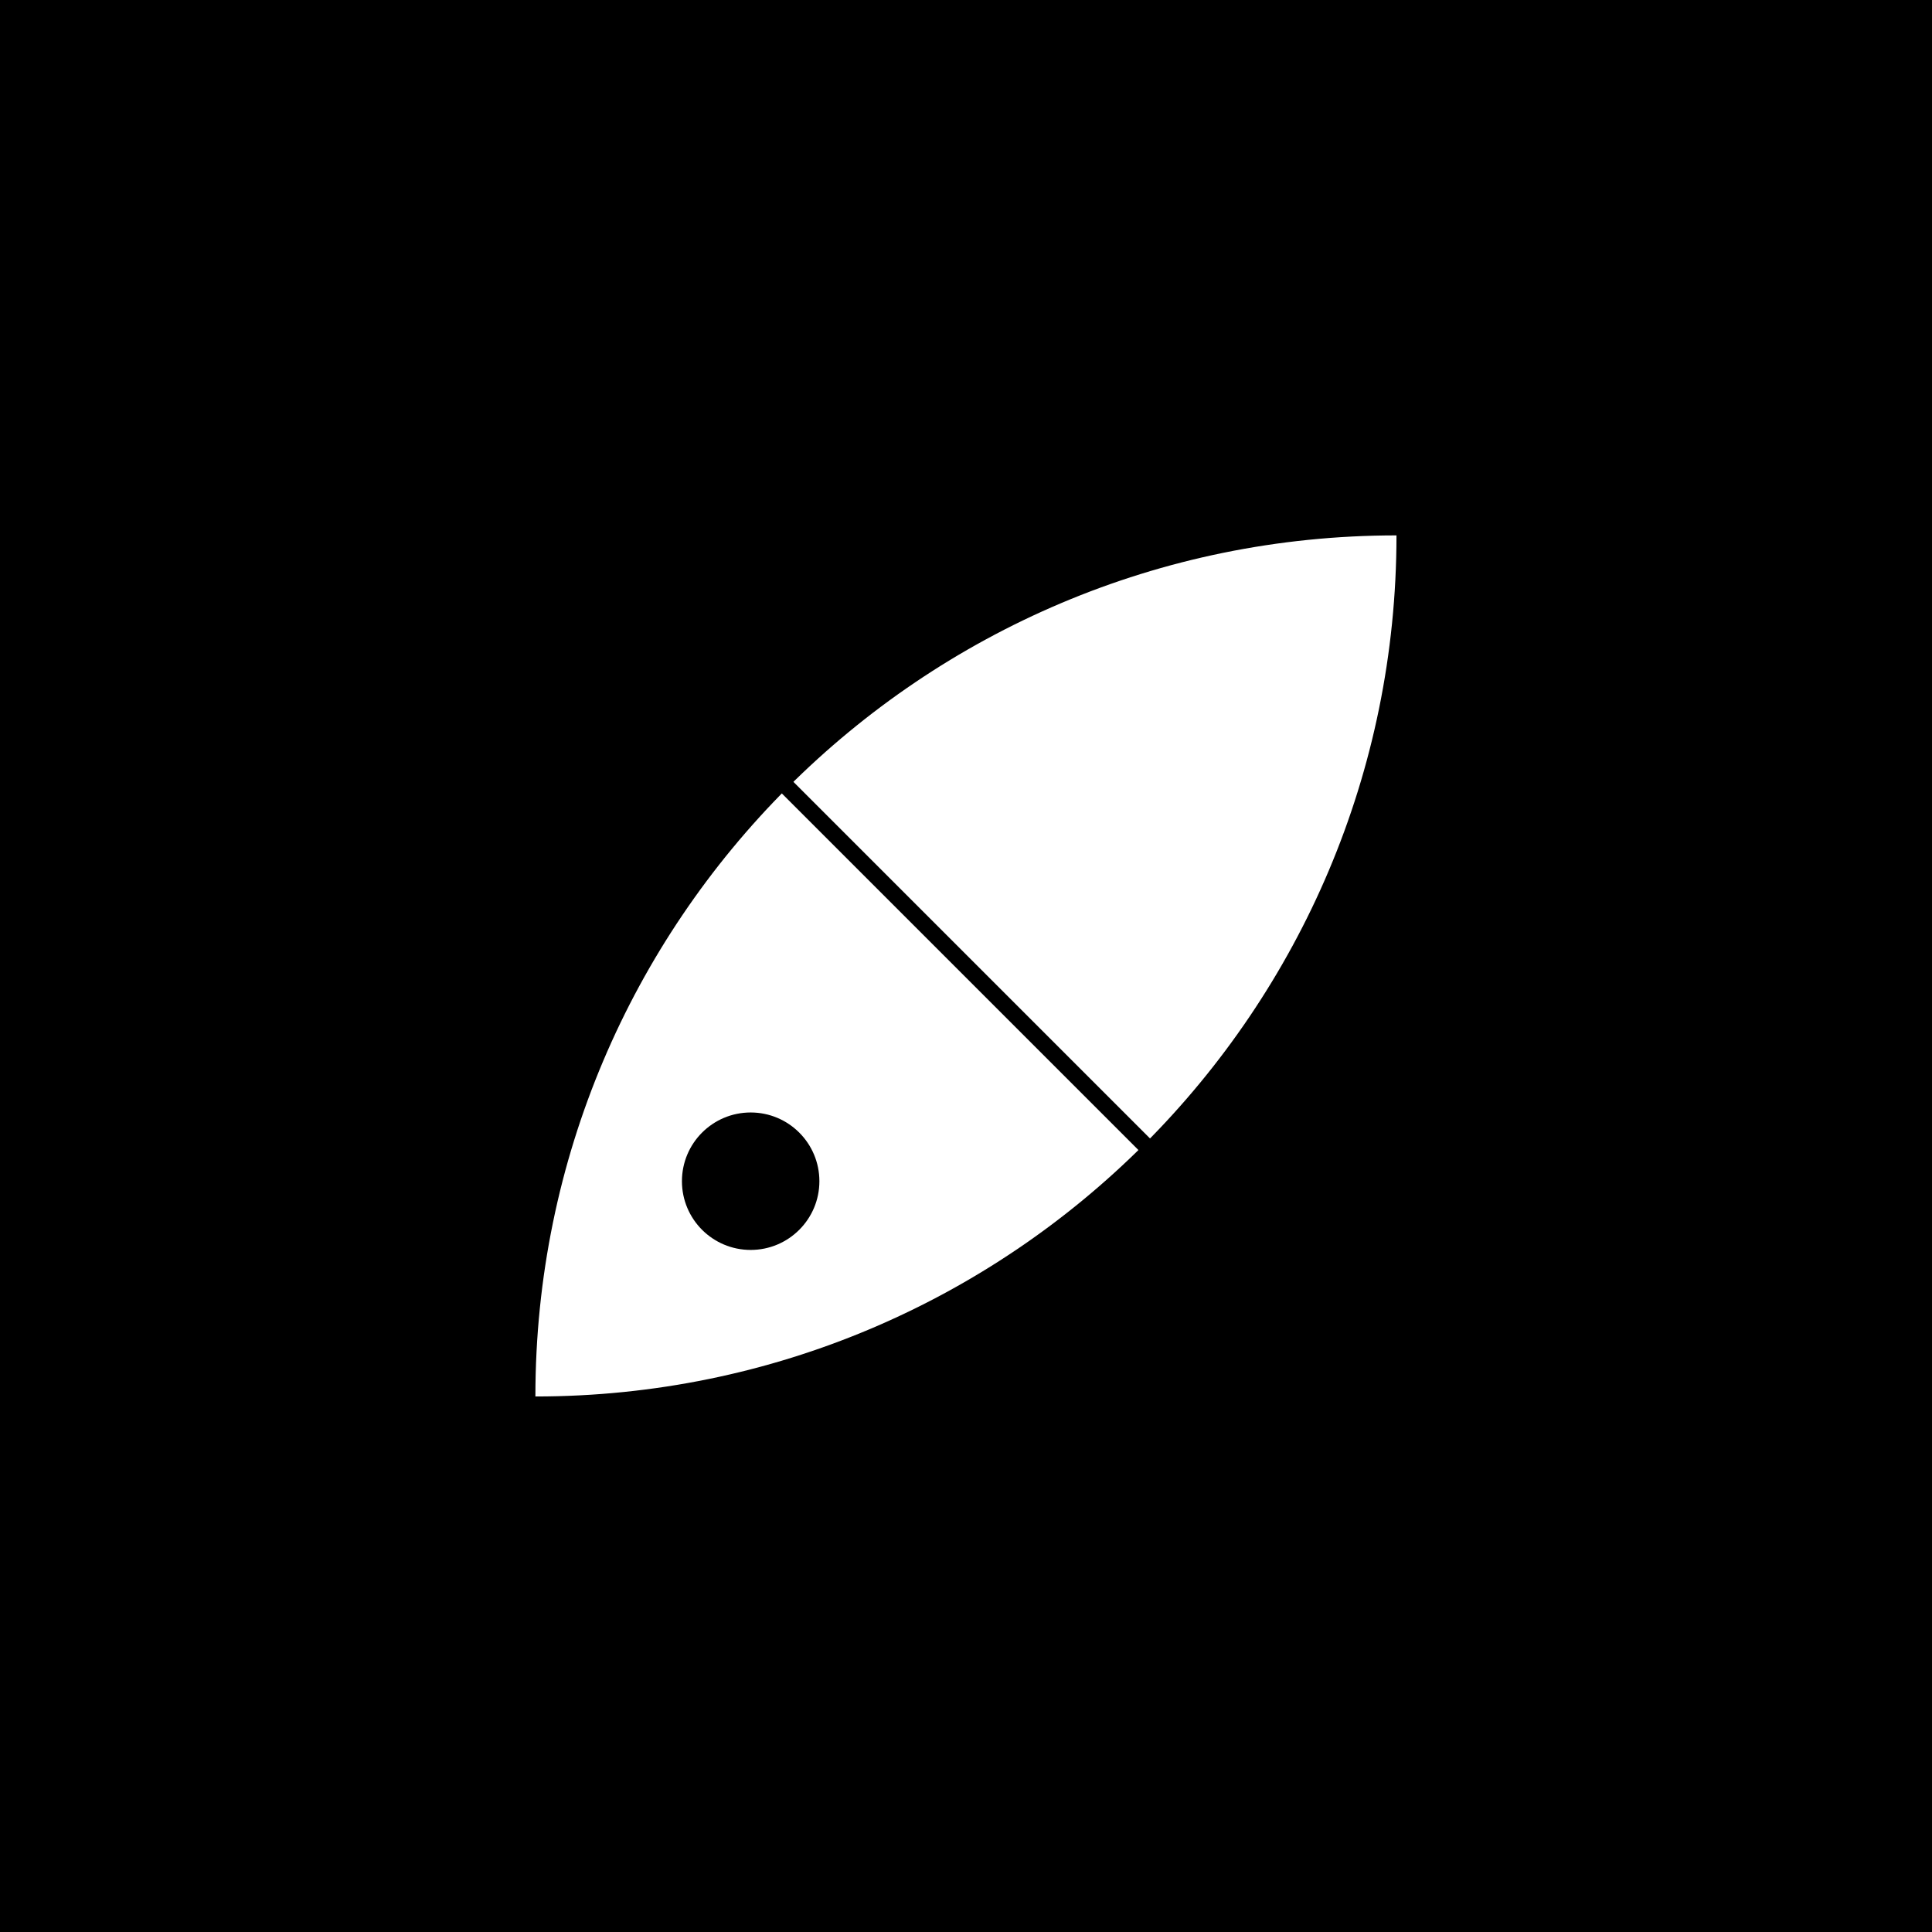 <svg viewBox="0 0 500 500" version="1.1" xmlns="http://www.w3.org/2000/svg" class=""><rect fill="black" width="500px" height="500px" x="0" y="0"/><g transform="matrix(1.741,0,0,1.741,138.559,138.559)"><g fill="none"><path d="M0 127.946C0.029 57.278 57.326 3.08928e-06 128 0C128 70.682 70.709 127.984 0.031 128C0.02 128 0.01 128 2.36469e-09 128L0 127.946Z" fill="white"/><path d="M-0.003 0L127.997 128" stroke="black" stroke-linecap="square" fill="none" stroke-width="2.433px"/><circle cx="32" cy="96" r="11.5" fill="white" stroke="white" stroke-width="2.433px" stroke-linecap="square"/><circle cx="32" cy="96" r="9" fill="black" stroke="black" stroke-width="2.433px" stroke-linecap="square"/></g></g></svg>